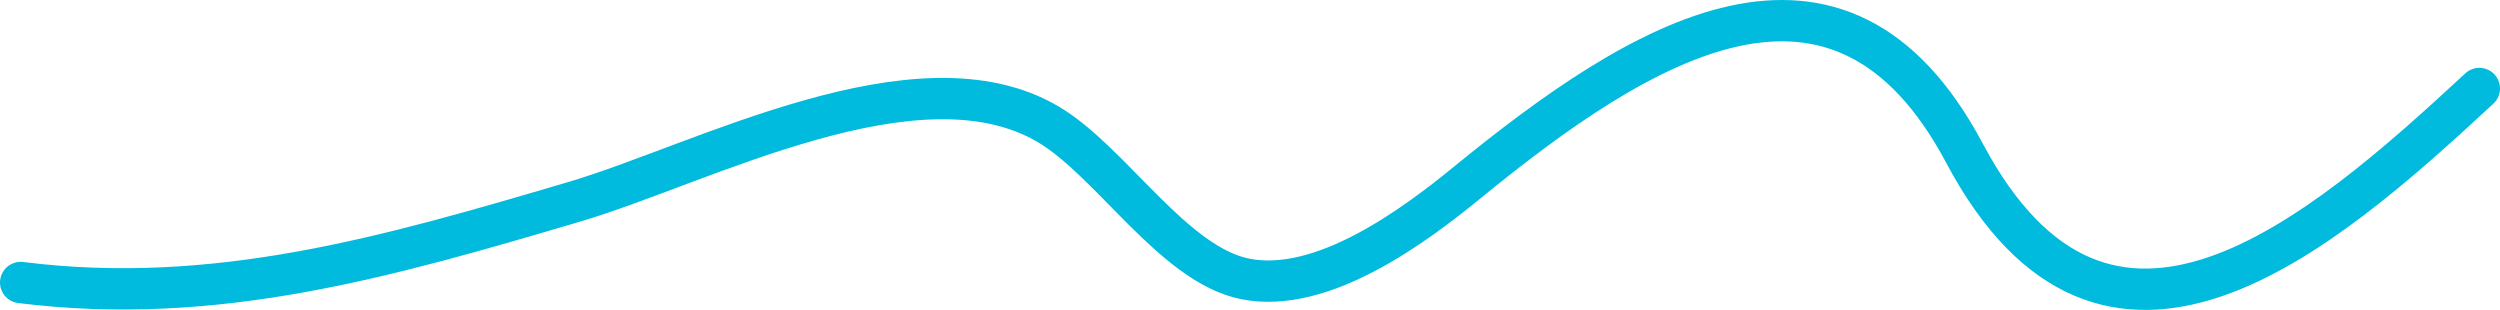 <svg xmlns="http://www.w3.org/2000/svg" width="121" height="15" viewBox="0 0 121 15" fill="none"><path id="Vector 10" d="M120 4.284C112.245 11.48 101.952 20.335 95.081 7.414C89.014 -3.995 79.441 1.943 70.995 8.849C68.467 10.915 64.003 14.247 60.269 13.5C56.787 12.803 53.792 7.83 50.745 6.023C44.438 2.283 33.973 7.944 27.814 9.761C18.805 12.421 10.432 14.856 1 13.674" stroke="#00BBDD" stroke-width="2" stroke-linecap="round"></path></svg>